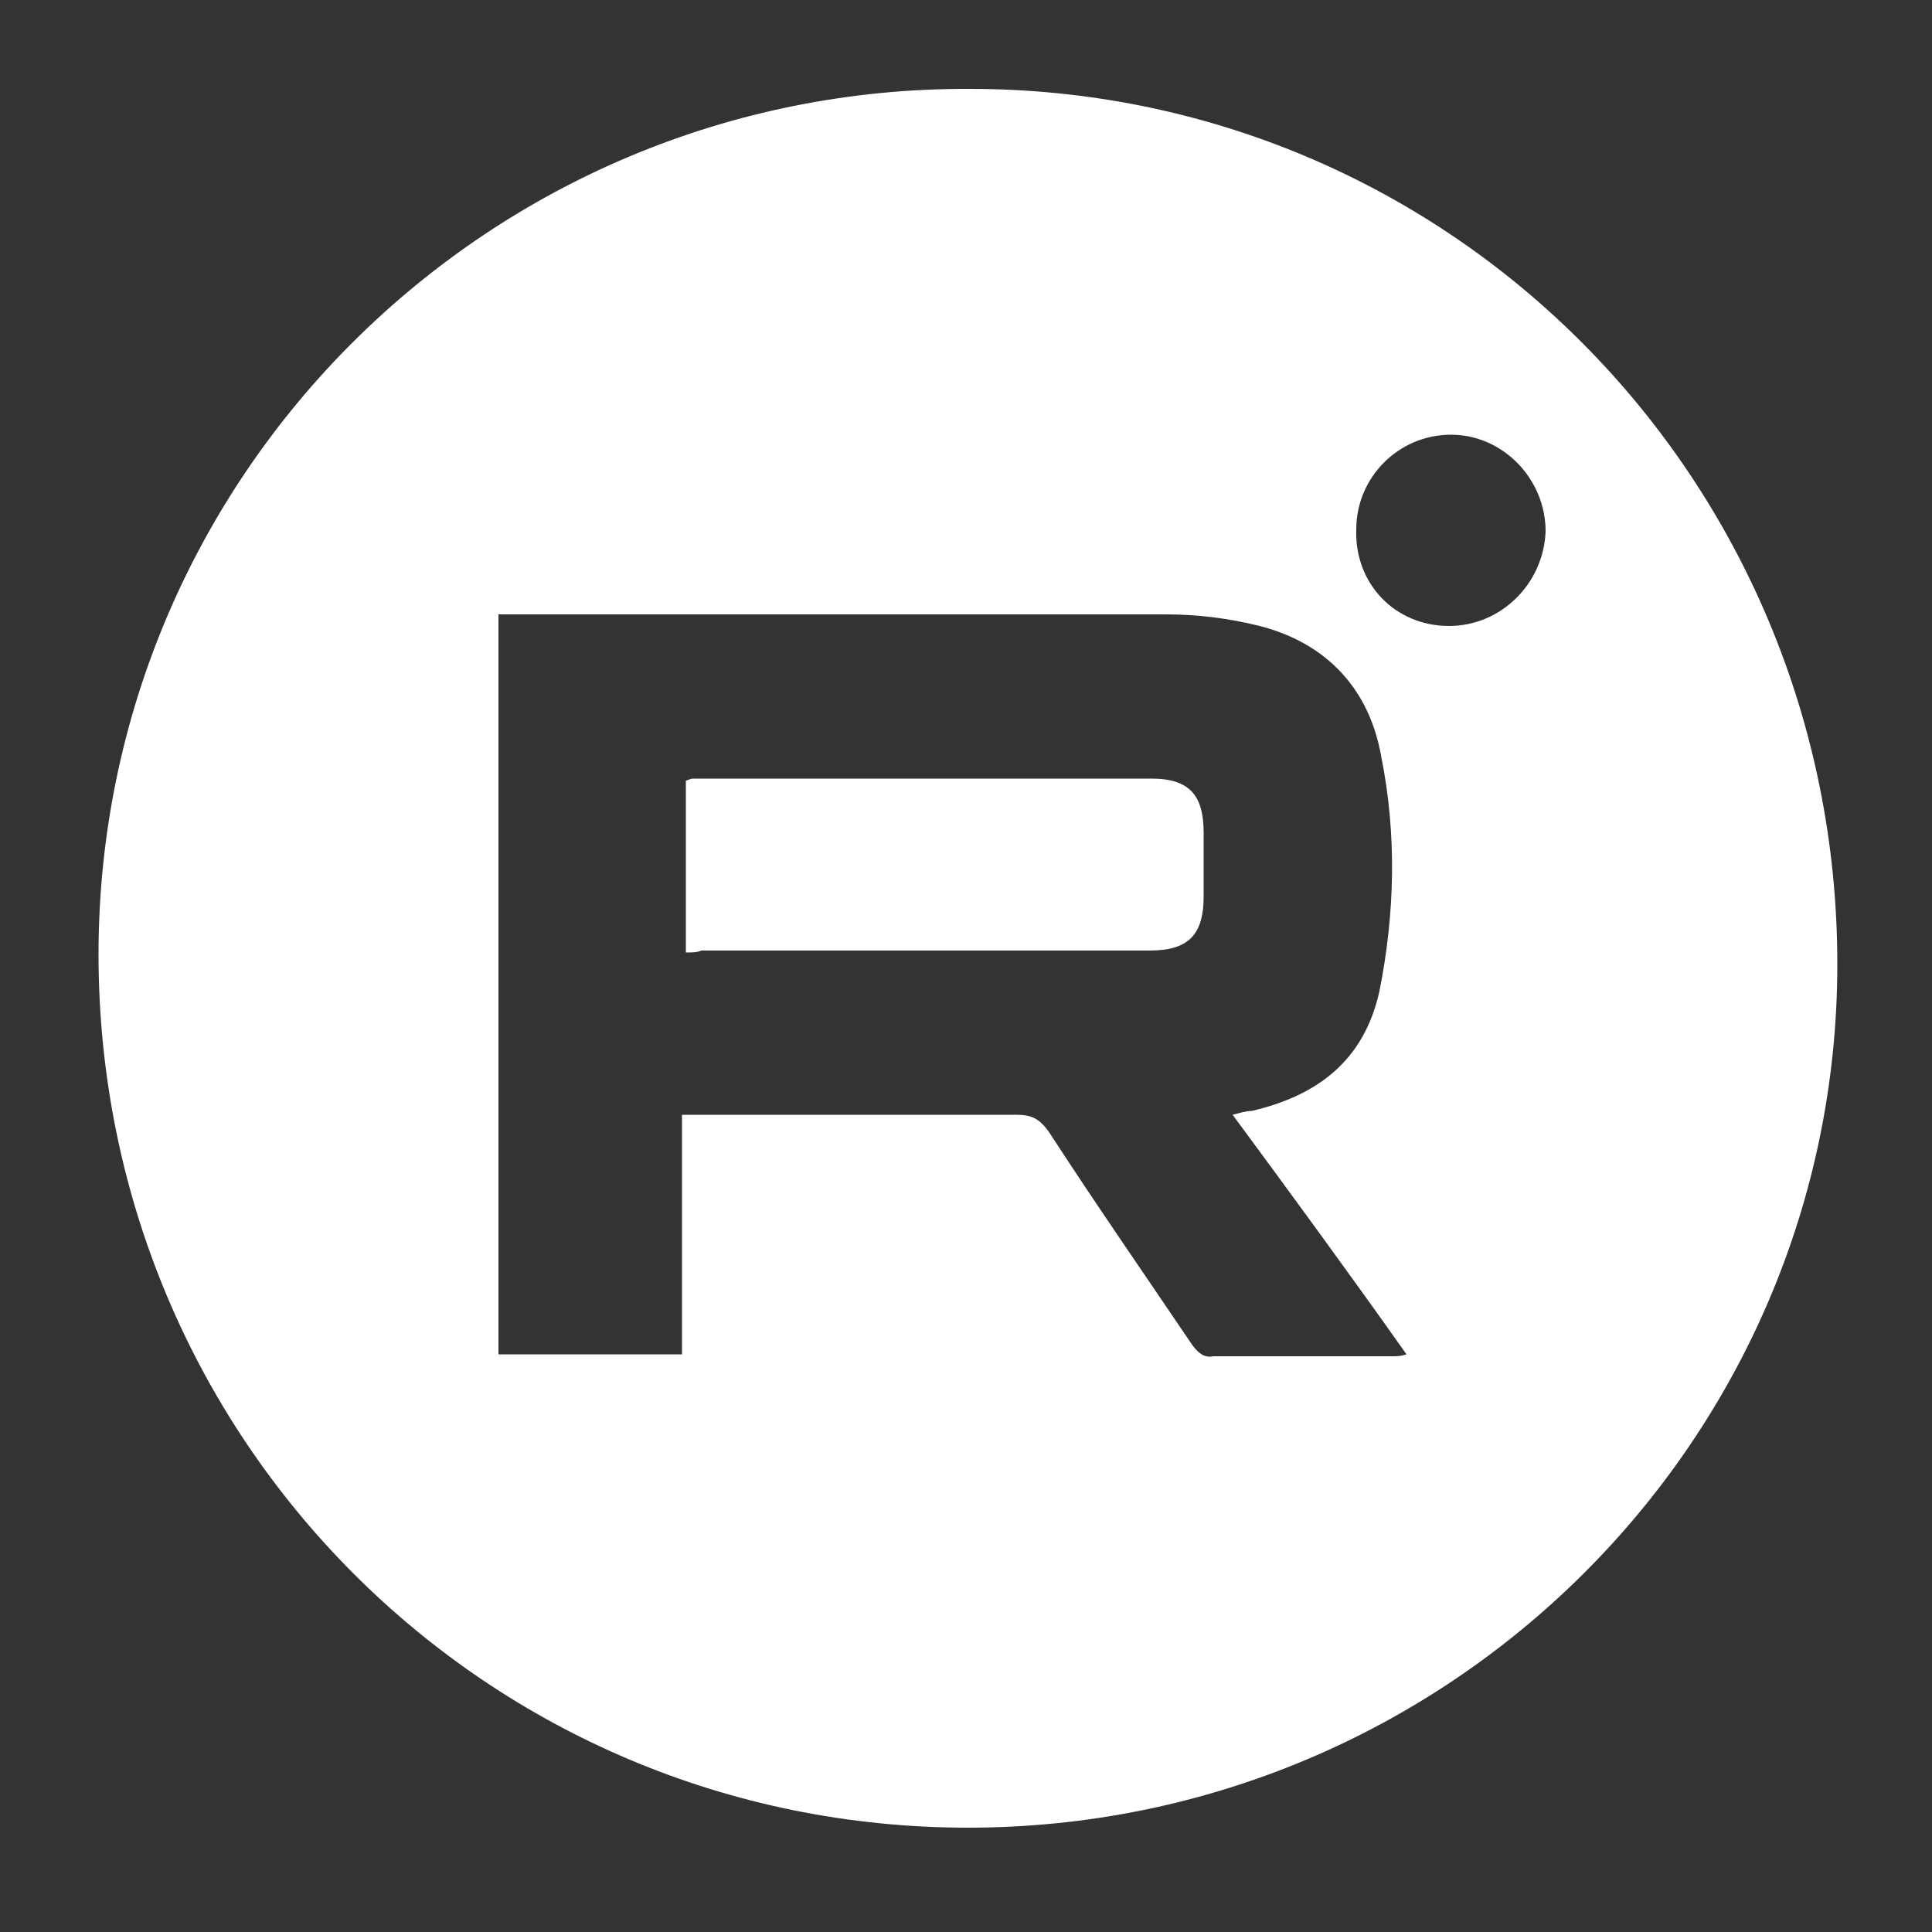 <?xml version="1.0" encoding="utf-8"?>
<!-- Generator: Adobe Illustrator 27.9.6, SVG Export Plug-In . SVG Version: 9.03 Build 54986)  -->
<svg version="1.1" id="Layer_1" xmlns="http://www.w3.org/2000/svg" xmlns:xlink="http://www.w3.org/1999/xlink" x="0px" y="0px"
	 viewBox="0 0 100 100" style="enable-background:new 0 0 100 100;" xml:space="preserve">
<rect x="0" y="0" width="100" height="100" fill="#333333" stroke="none"/>
<style type="text/css">
	.st0{fill:#FFFFFF;}
</style>
<g>
	<path class="st0" d="M50.1,94.6c-24.9,0-45-20.1-45-45.2c0-24.8,20.2-44.9,45.1-44.8c24.9,0,44.9,20.2,44.9,45.3
		C95.1,74.6,74.9,94.6,50.1,94.6z M63.8,57.7c0.4-0.1,0.7-0.2,1-0.2c3.4-0.8,5.8-2.6,6.6-6.2c0.8-4,0.9-8.1,0.1-12.1
		c-0.6-3.5-2.8-5.9-6.3-6.8c-1.6-0.4-3.2-0.6-4.9-0.6c-11.2,0-22.3,0-33.5,0c-0.3,0-0.6,0-1,0c0,12.9,0,25.6,0,38.3
		c3.2,0,6.3,0,9.5,0c0-4.2,0-8.3,0-12.4c0.4,0,0.8,0,1.1,0c5.4,0,10.8,0,16.2,0c0.8,0,1.2,0.2,1.7,0.9c2.4,3.7,4.9,7.3,7.4,11
		c0.3,0.4,0.6,0.7,1.1,0.6c3.1,0,6.2,0,9.3,0c0.2,0,0.4,0,0.7-0.1C69.9,66,66.9,61.9,63.8,57.7z M75,32.4c2.7,0,4.9-2.2,5-4.9
		c0-2.7-2.2-5-4.9-5c-2.7,0-4.9,2.2-4.9,4.9C70.1,30.2,72.2,32.4,75,32.4z"/>
	<path class="st0" d="M35.5,49.3c0-3,0-5.9,0-8.9c0.1,0,0.2-0.1,0.4-0.1c7.9,0,15.8,0,23.7,0c2,0,2.7,0.9,2.7,2.8c0,1.1,0,2.2,0,3.3
		c0,2-0.8,2.8-2.8,2.8c-4.5,0-8.9,0-13.4,0c-3.3,0-6.5,0-9.8,0C36.1,49.3,35.8,49.3,35.5,49.3z"/>
</g>
</svg>
